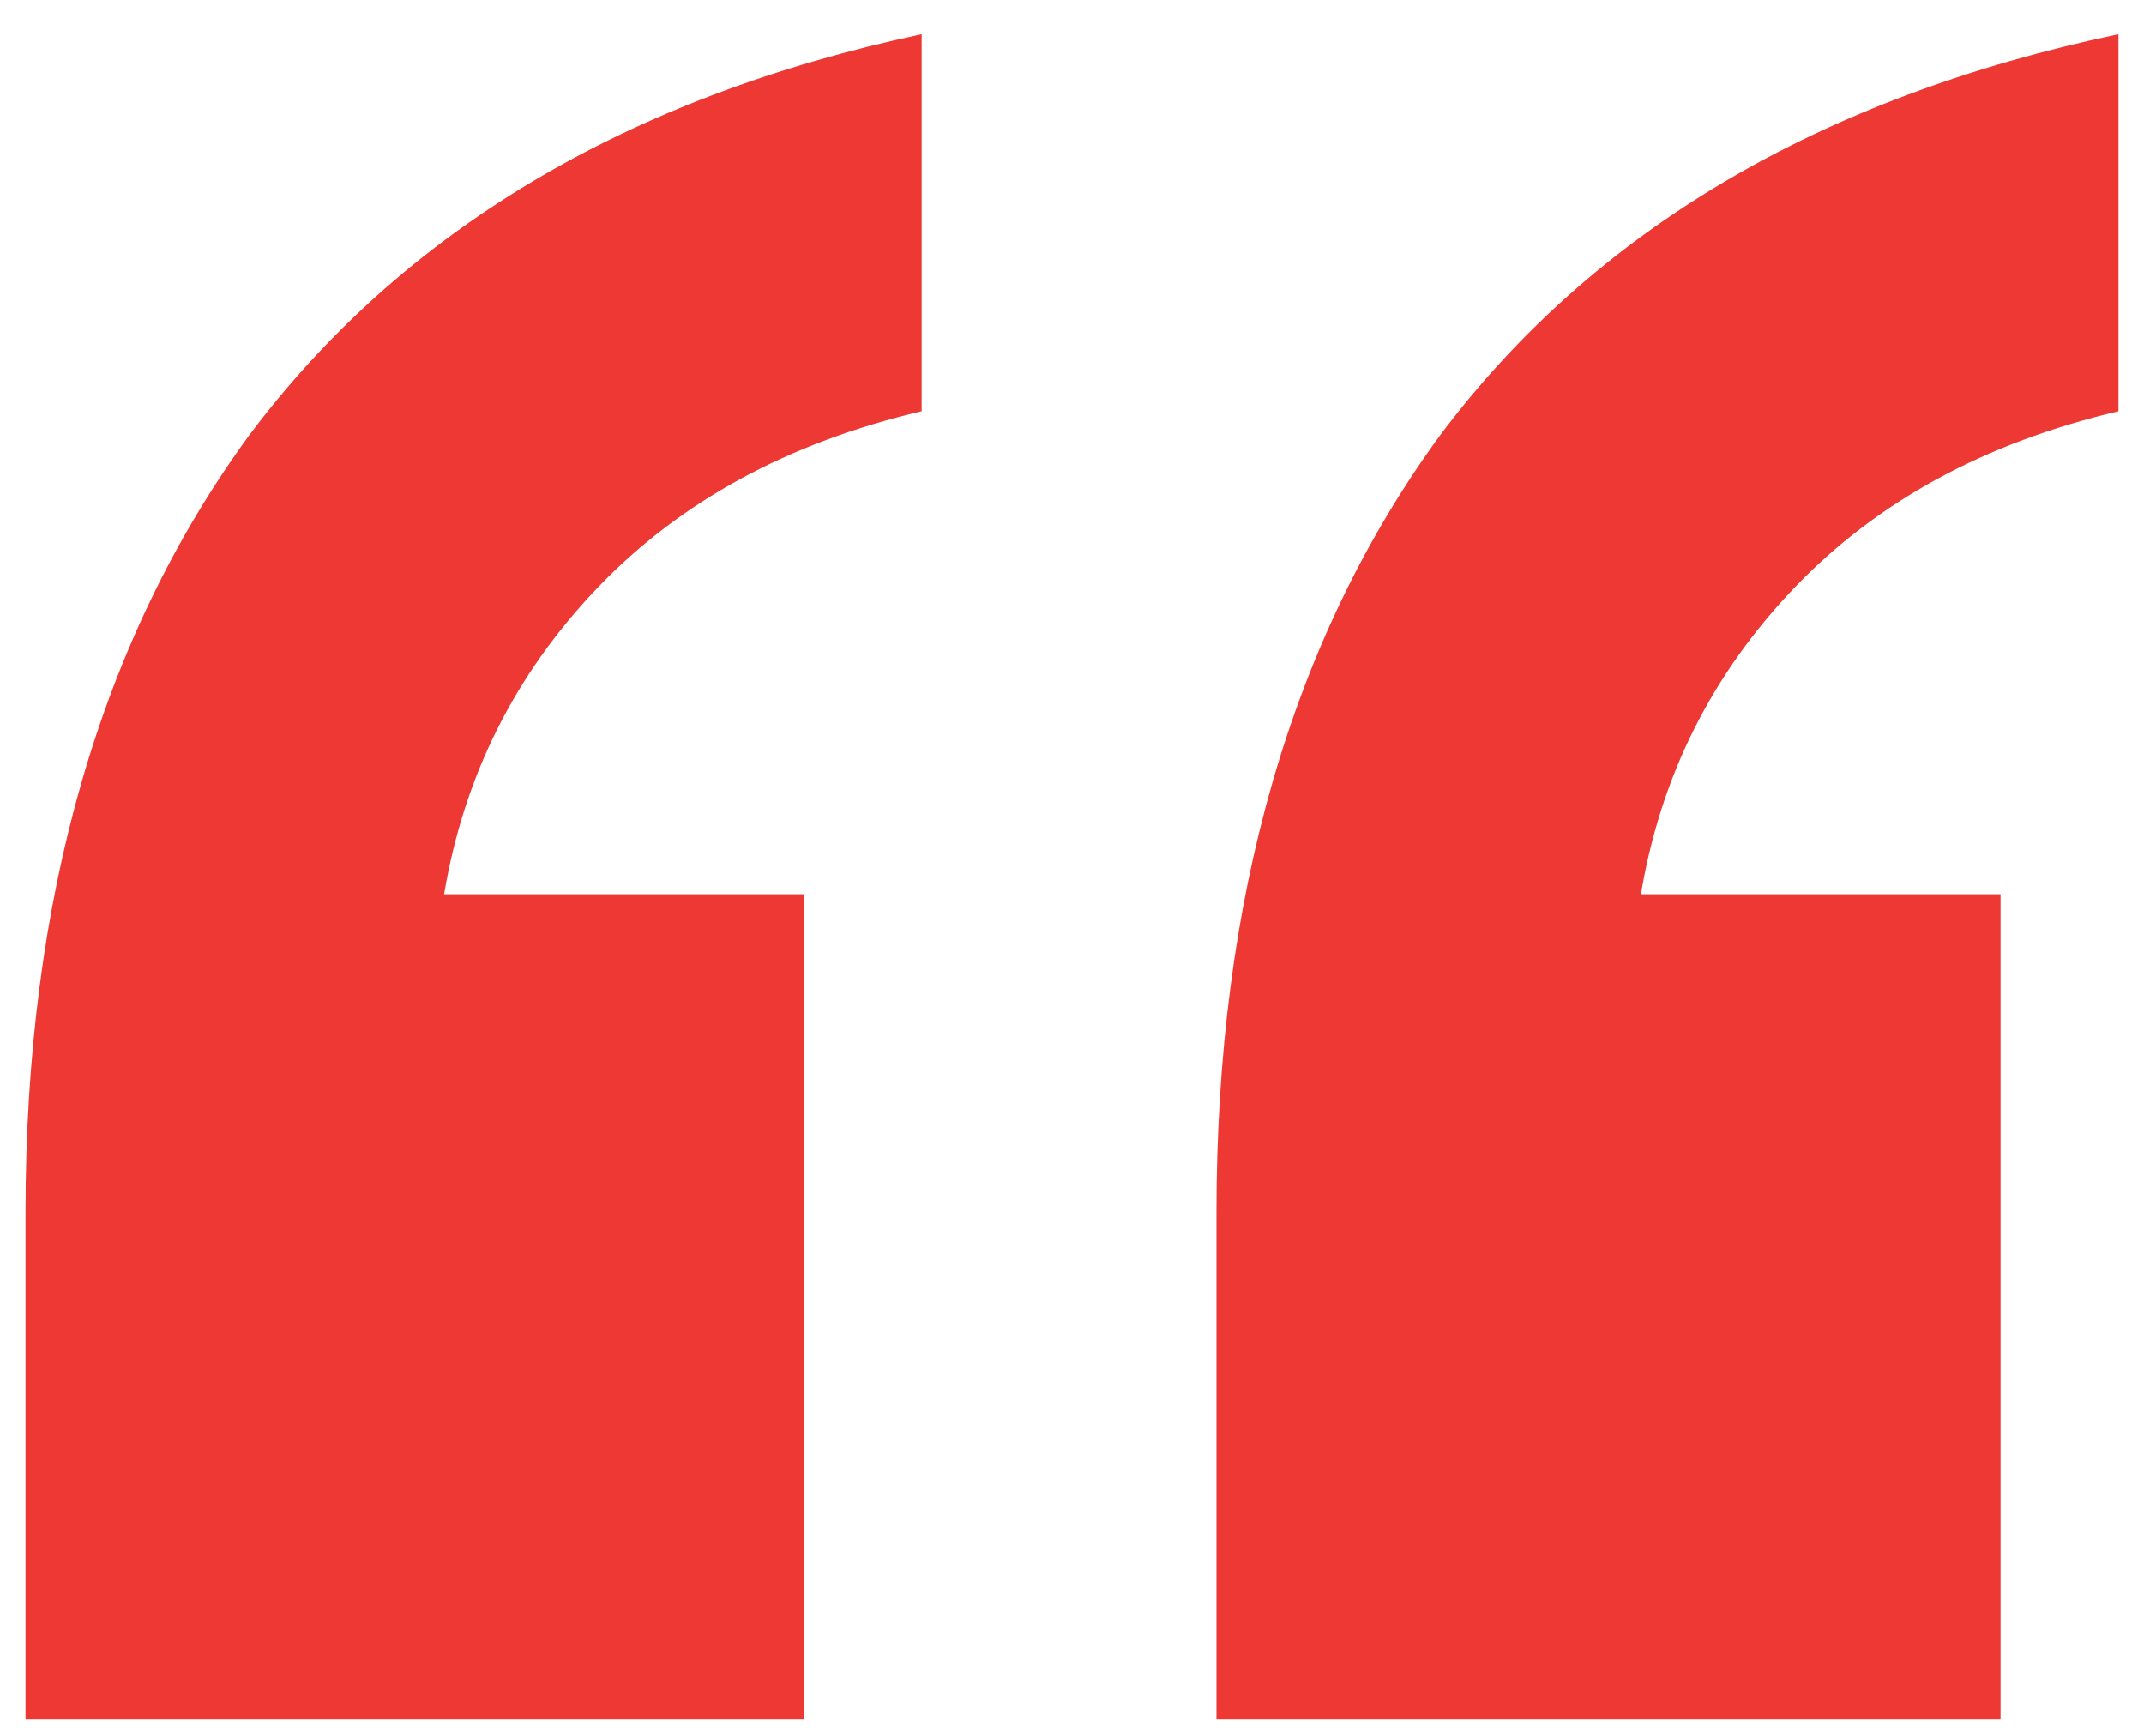 <svg width="42" height="34" viewBox="0 0 42 34" fill="none" xmlns="http://www.w3.org/2000/svg">
<path d="M23.83 33.67H39.19V17.516H32.145C32.53 15.208 33.531 13.208 35.148 11.516C36.765 9.824 38.882 8.67 41.5 8.055V0.67C35.648 1.901 31.221 4.516 28.218 8.516C25.293 12.516 23.83 17.593 23.83 23.747V33.67ZM0.5 33.67H15.745V17.516H8.7C9.085 15.208 10.086 13.208 11.703 11.516C13.32 9.824 15.437 8.67 18.055 8.055V0.67C12.28 1.901 7.892 4.516 4.889 8.516C1.963 12.516 0.5 17.593 0.5 23.747V33.67Z" fill="#ED3833"/>
</svg>

